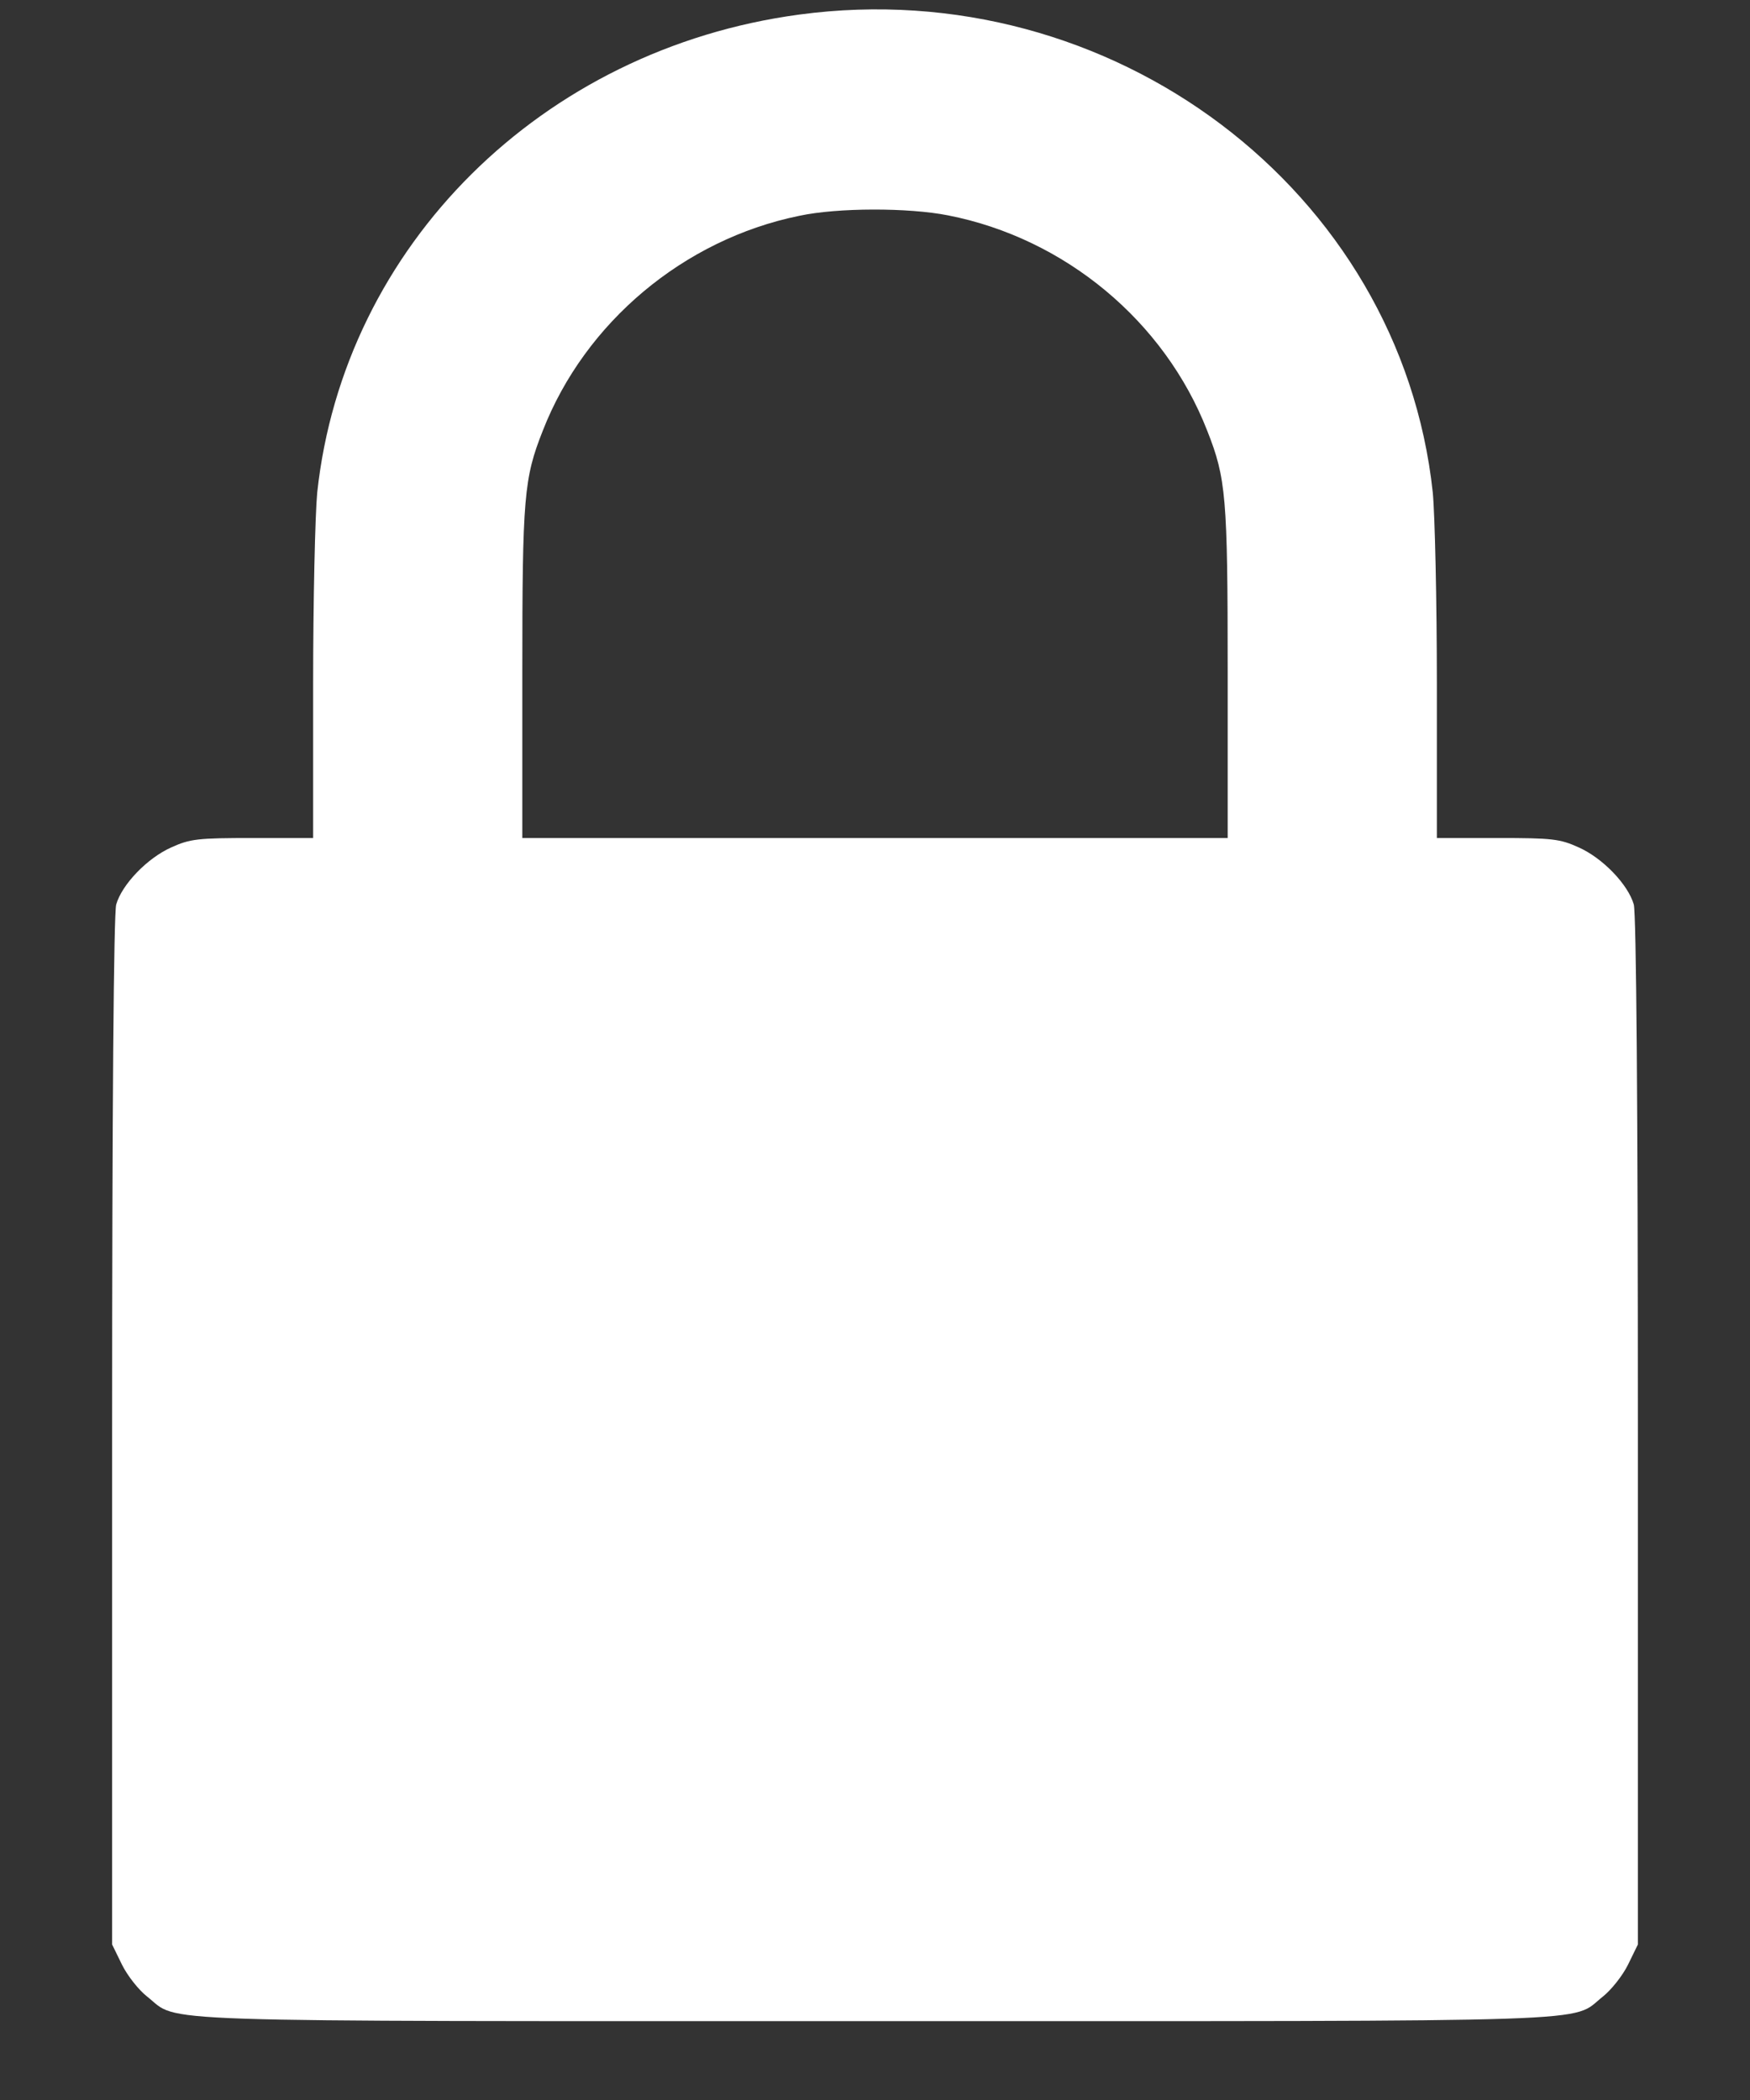 <svg width="15" height="18" viewBox="0 0 15 18" fill="none" xmlns="http://www.w3.org/2000/svg">
<rect x="0" y="0" width="15" height="18" fill="#333333" stroke="none"/>
<path d="M6.85 0.125C4.645 0.421 2.947 2.106 2.719 4.222C2.701 4.41 2.684 5.152 2.684 5.873V7.183H2.167C1.696 7.183 1.629 7.19 1.467 7.264C1.263 7.355 1.045 7.581 0.996 7.753C0.975 7.83 0.961 9.471 0.961 12.271V16.667L1.045 16.839C1.091 16.933 1.189 17.058 1.263 17.115C1.545 17.338 1.119 17.324 7.5 17.324C13.881 17.324 13.456 17.338 13.737 17.115C13.81 17.058 13.909 16.933 13.955 16.839L14.039 16.667V12.271C14.039 9.471 14.025 7.83 14.004 7.753C13.955 7.581 13.737 7.355 13.533 7.264C13.371 7.19 13.304 7.183 12.837 7.183H12.316V5.873C12.316 5.152 12.299 4.41 12.281 4.222C12.004 1.631 9.529 -0.236 6.85 0.125ZM8.126 1.846C9.128 2.042 9.982 2.753 10.348 3.693C10.509 4.1 10.523 4.259 10.523 5.758V7.183H7.5H4.477V5.758C4.477 4.259 4.491 4.1 4.652 3.693C5.014 2.763 5.862 2.052 6.85 1.85C7.18 1.779 7.788 1.779 8.126 1.846Z" fill="white"/>
</svg>

